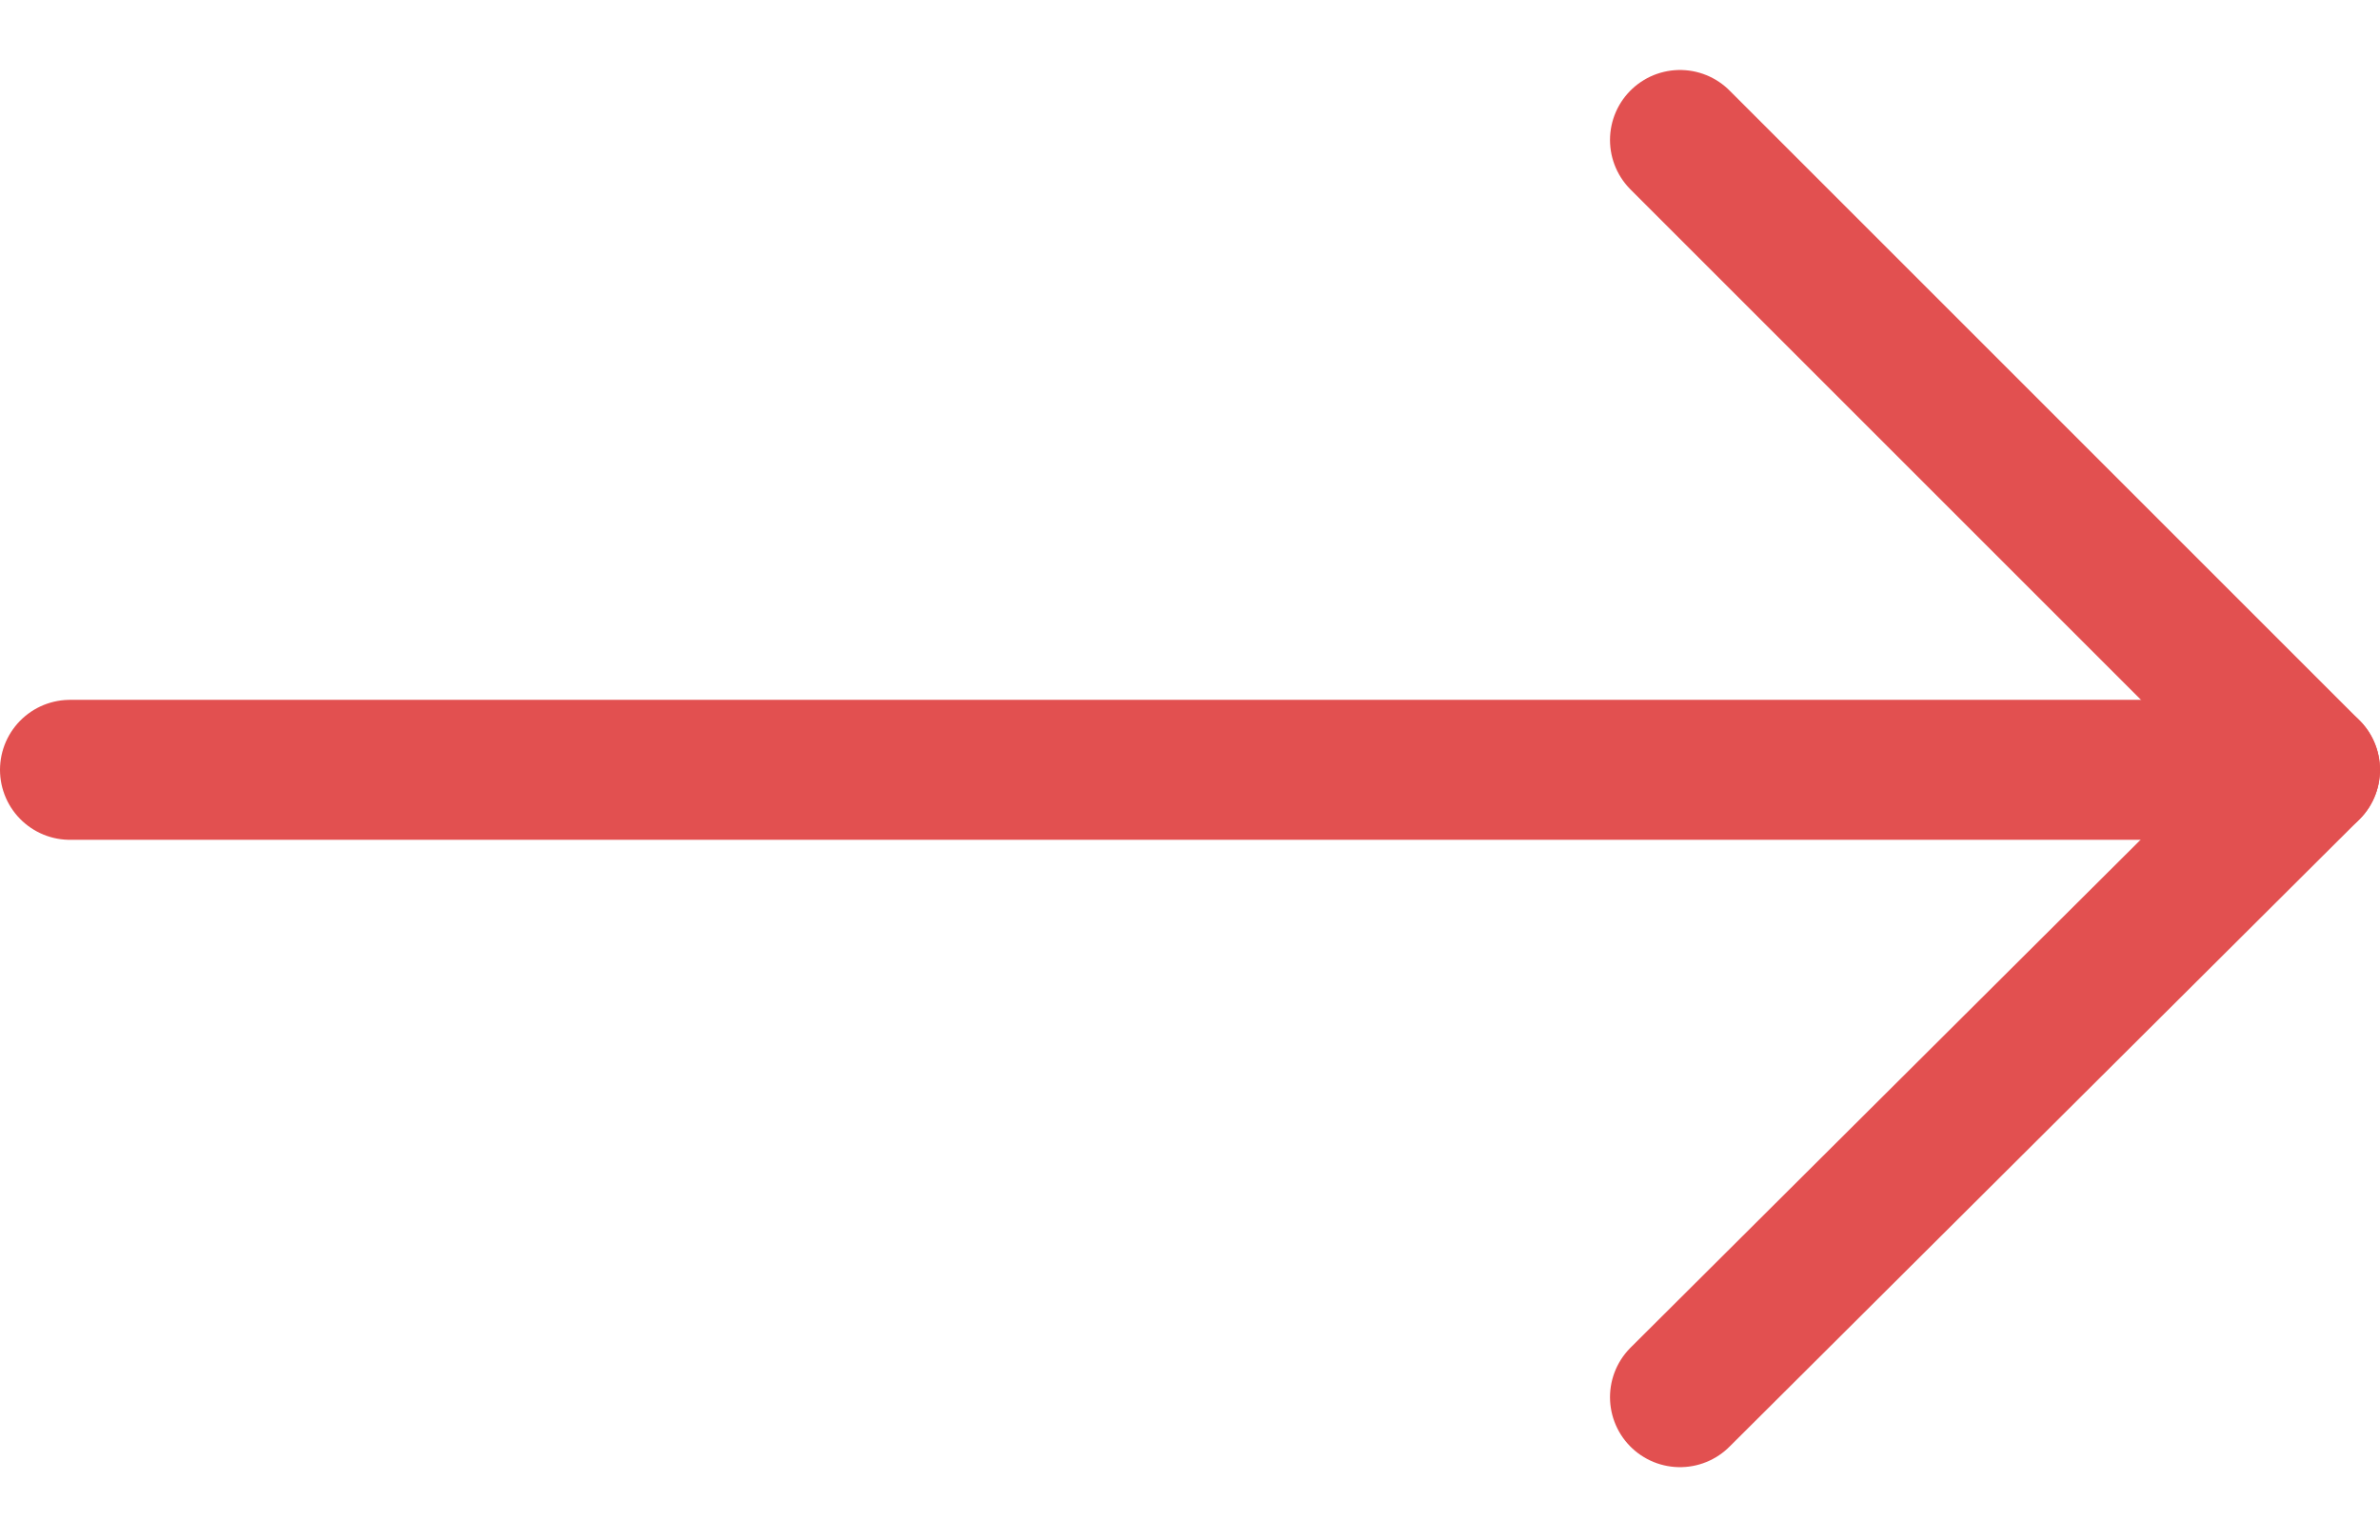 <?xml version="1.0" encoding="UTF-8"?>
<svg width="17px" height="11px" viewBox="0 0 17 11" version="1.1" xmlns="http://www.w3.org/2000/svg" xmlns:xlink="http://www.w3.org/1999/xlink">
    <title>icon-arrow-links</title>
    <g id="icon-arrow-links" stroke="none" stroke-width="1" fill="none" fill-rule="evenodd" stroke-linecap="round">
        <line x1="0.5" y1="5.5" x2="16.5" y2="5.5" id="Line" stroke="#E25050"></line>
        <polyline id="Path-2" stroke="#E25050" stroke-linejoin="round" points="12 1 16.5 5.5 12 9.982"></polyline>
    </g>
</svg>